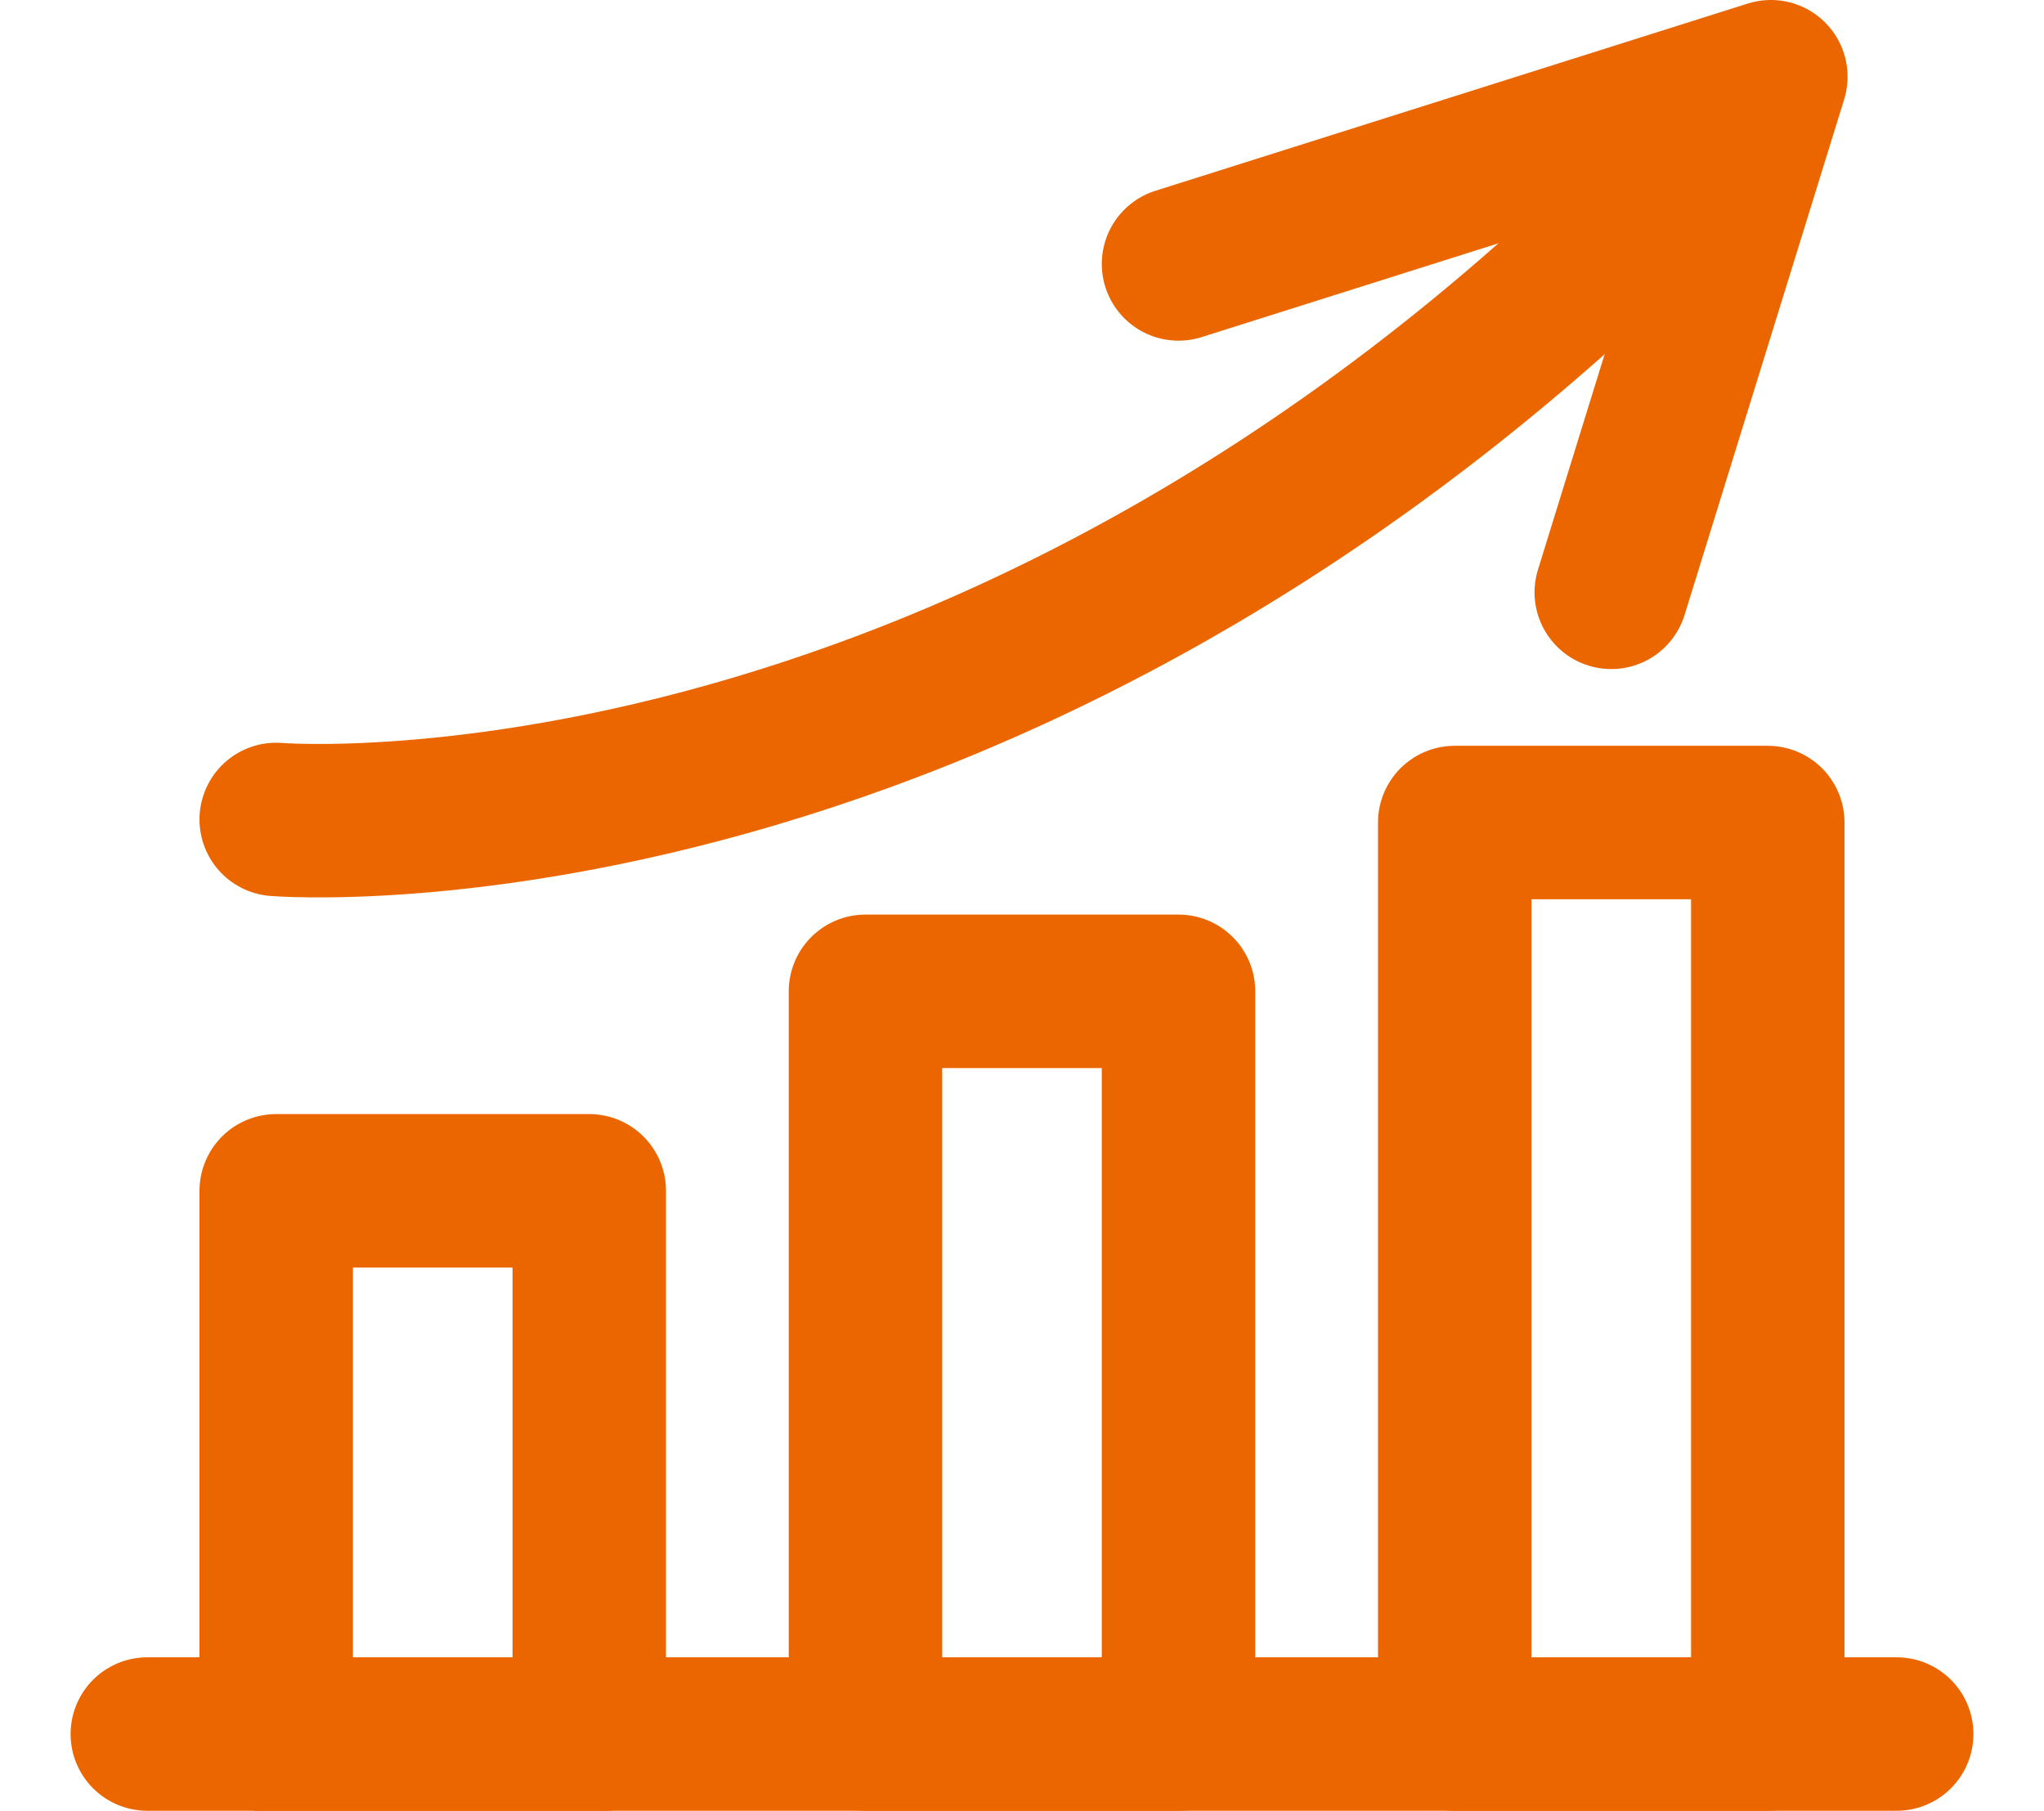 <?xml version="1.0" encoding="UTF-8"?>
<svg xmlns="http://www.w3.org/2000/svg" version="1.1" viewBox="0 0 66.6 59">
  <defs>
    <style>
      .cls-1 {
        fill: none;
        stroke: #ec6600;
        stroke-linecap: round;
        stroke-linejoin: round;
        stroke-width: 5px;
      }
    </style>
  </defs>
  <!-- Generator: Adobe Illustrator 28.6.0, SVG Export Plug-In . SVG Version: 1.2.0 Build 709)  -->
  <g>
    <g id="Ebene_1">
      <g>
        <line class="cls-1" x1="4.8" y1="56.5" x2="61.8" y2="56.5"/>
        <g>
          <rect class="cls-1" x="9" y="38.8" width="10.2" height="17.8"/>
          <rect class="cls-1" x="28.2" y="32.3" width="10.2" height="24.2"/>
          <rect class="cls-1" x="47.4" y="26.8" width="10.2" height="29.7"/>
        </g>
        <path class="cls-1" d="M9,26.7s25.3,2.1,48.6-24"/>
        <polyline class="cls-1" points="38.4 8.6 57.7 2.5 52.5 19.3"/>
      </g>
    </g>
  </g>
</svg>